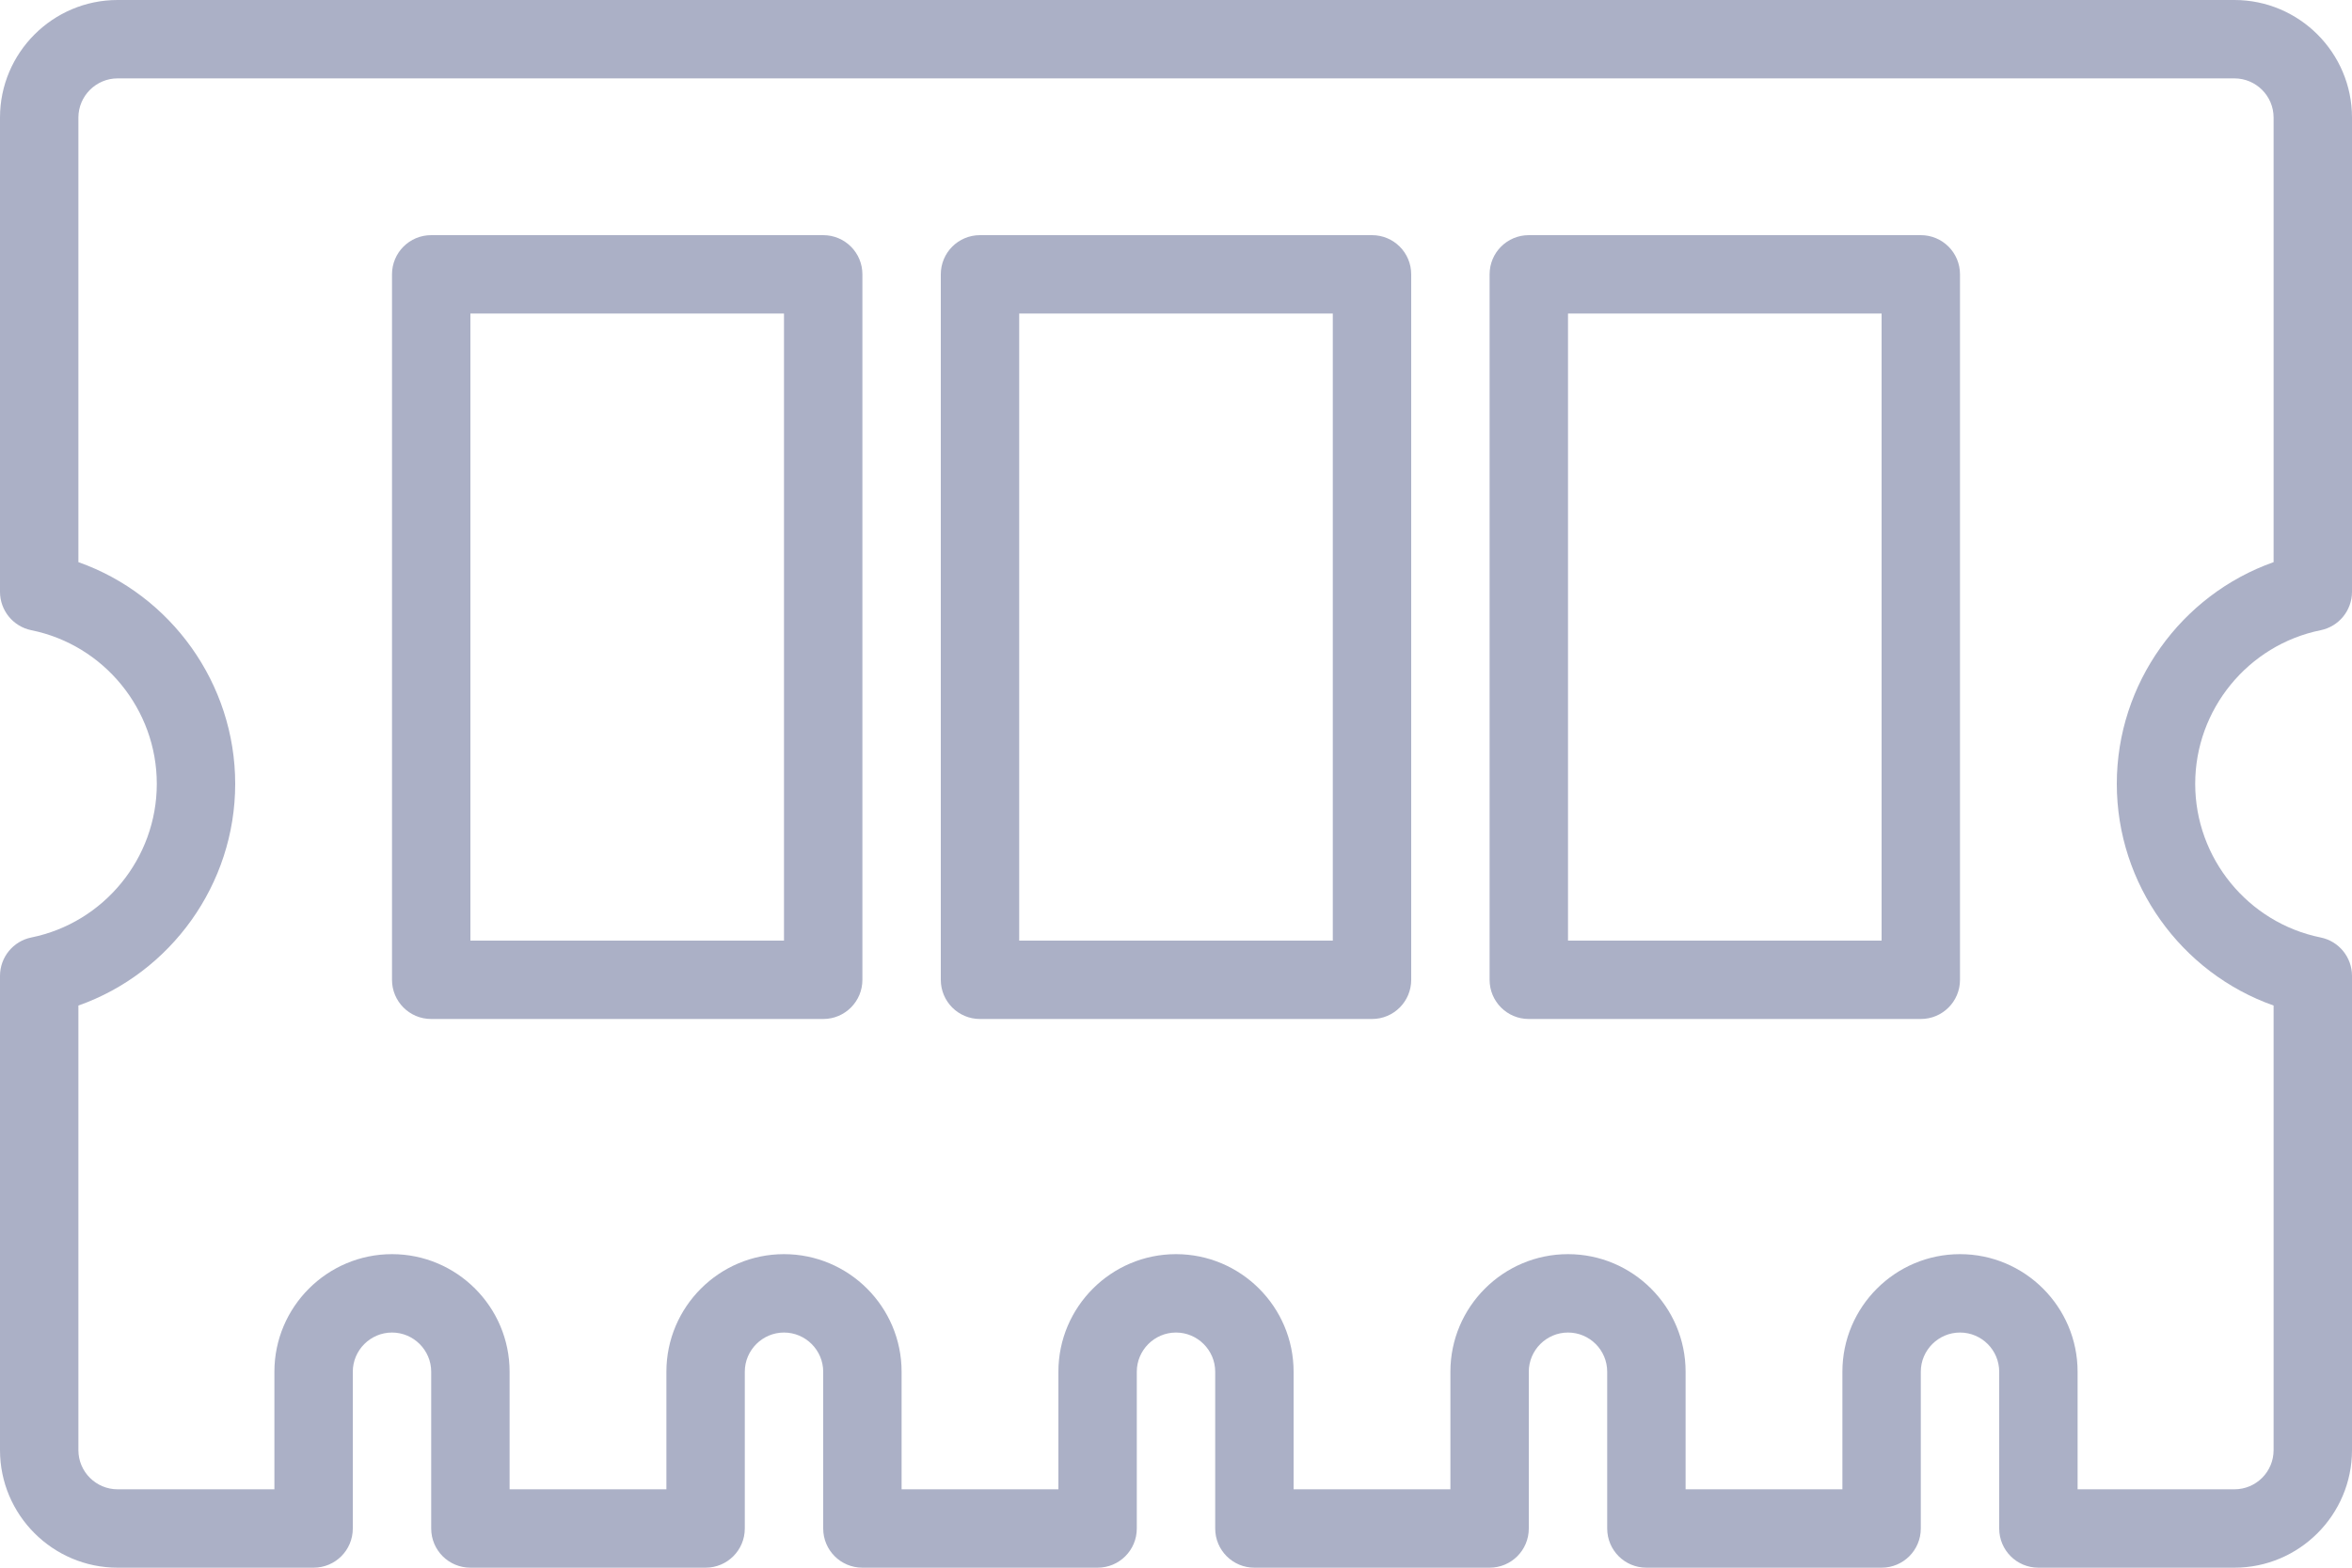 <?xml version="1.0" encoding="UTF-8"?>
<svg width="18px" height="12px" viewBox="0 0 18 12" version="1.1" xmlns="http://www.w3.org/2000/svg" xmlns:xlink="http://www.w3.org/1999/xlink">
    <title>mc-specs-ram</title>
    <g id="MINECRAFT" stroke="none" stroke-width="1" fill="none" fill-rule="evenodd">
        <g id="Desktop-HD" transform="translate(-650, -854)" fill="#ABB0C6" fill-rule="nonzero">
            <g id="Banner" transform="translate(302, 183)">
                <g id="Group-12" transform="translate(128, 499)">
                    <g id="Group-10" transform="translate(0, 17)">
                        <g id="Specs" transform="translate(94, 126)">
                            <g id="Group-8" transform="translate(0, 26)">
                                <g id="mc-specs-ram" transform="translate(126, 3)">
                                    <path d="M17.76,7.176 C17.899,7.204 18,7.327 18,7.47 C18,7.47 18,11.1 18,11.1 C18,11.596 17.596,12 17.1,12 C17.1,12 15.6,12 15.6,12 C15.434,12 15.3,11.866 15.3,11.7 C15.3,11.7 15.3,10.5 15.3,10.5 C15.3,10.335 15.166,10.2 15,10.2 C14.835,10.2 14.7,10.335 14.7,10.5 C14.7,10.5 14.7,11.7 14.7,11.7 C14.7,11.866 14.566,12 14.4,12 C14.4,12 12.6,12 12.6,12 C12.434,12 12.3,11.866 12.3,11.7 C12.3,11.7 12.3,10.5 12.3,10.5 C12.3,10.335 12.166,10.2 12,10.2 C11.835,10.2 11.7,10.335 11.7,10.5 C11.7,10.5 11.7,11.7 11.7,11.7 C11.7,11.866 11.566,12 11.4,12 C11.4,12 9.6,12 9.6,12 C9.434,12 9.3,11.866 9.3,11.7 C9.3,11.7 9.3,10.5 9.3,10.5 C9.3,10.335 9.165,10.2 9,10.2 C8.835,10.2 8.7,10.335 8.7,10.5 C8.7,10.5 8.7,11.7 8.7,11.7 C8.7,11.866 8.566,12 8.4,12 C8.4,12 6.6,12 6.6,12 C6.434,12 6.3,11.866 6.3,11.7 C6.3,11.7 6.3,10.5 6.3,10.5 C6.3,10.335 6.165,10.2 6,10.2 C5.835,10.2 5.7,10.335 5.7,10.5 C5.7,10.5 5.7,11.7 5.7,11.7 C5.7,11.866 5.566,12 5.4,12 C5.4,12 3.6,12 3.6,12 C3.434,12 3.3,11.866 3.3,11.7 C3.3,11.7 3.3,10.5 3.3,10.5 C3.3,10.335 3.165,10.2 3,10.2 C2.835,10.2 2.7,10.335 2.7,10.5 C2.7,10.5 2.7,11.7 2.7,11.7 C2.7,11.866 2.566,12 2.4,12 C2.4,12 0.9,12 0.9,12 C0.404,12 0,11.596 0,11.1 C0,11.1 0,7.47 0,7.47 C0,7.327 0.101,7.204 0.24,7.176 C0.796,7.063 1.2,6.569 1.2,6 C1.2,5.431 0.796,4.937 0.24,4.824 C0.101,4.796 0,4.673 0,4.53 C0,4.53 0,0.9 0,0.9 C0,0.404 0.404,0 0.9,0 C0.9,0 17.1,0 17.1,0 C17.596,0 18,0.404 18,0.9 C18,0.9 18,4.53 18,4.53 C18,4.673 17.899,4.796 17.76,4.824 C17.204,4.937 16.8,5.431 16.8,6 C16.8,6.569 17.204,7.063 17.76,7.176 Z M16.2,6 C16.2,5.232 16.692,4.553 17.4,4.303 C17.4,4.303 17.4,0.9 17.4,0.9 C17.4,0.735 17.266,0.6 17.1,0.6 C17.1,0.6 0.9,0.6 0.9,0.6 C0.735,0.6 0.6,0.735 0.6,0.9 C0.6,0.9 0.6,4.303 0.6,4.303 C1.308,4.553 1.8,5.232 1.8,6 C1.8,6.768 1.308,7.447 0.6,7.697 C0.6,7.697 0.6,11.1 0.6,11.1 C0.6,11.266 0.735,11.4 0.9,11.4 C0.9,11.4 2.1,11.4 2.1,11.4 C2.1,11.4 2.1,10.5 2.1,10.5 C2.1,10.004 2.504,9.6 3,9.6 C3.496,9.6 3.9,10.004 3.9,10.5 C3.9,10.5 3.9,11.4 3.9,11.4 C3.9,11.4 5.1,11.4 5.1,11.4 C5.1,11.4 5.1,10.5 5.1,10.5 C5.1,10.004 5.504,9.6 6,9.6 C6.496,9.6 6.9,10.004 6.9,10.5 C6.9,10.5 6.9,11.4 6.9,11.4 C6.9,11.4 8.1,11.4 8.1,11.4 C8.1,11.4 8.1,10.5 8.1,10.5 C8.1,10.004 8.504,9.6 9,9.6 C9.496,9.6 9.9,10.004 9.9,10.5 C9.9,10.5 9.9,11.4 9.9,11.4 C9.9,11.4 11.1,11.4 11.1,11.4 C11.1,11.4 11.1,10.5 11.1,10.5 C11.1,10.004 11.504,9.6 12,9.6 C12.496,9.6 12.9,10.004 12.9,10.5 C12.9,10.5 12.9,11.4 12.9,11.4 C12.9,11.4 14.1,11.4 14.1,11.4 C14.1,11.4 14.1,10.5 14.1,10.5 C14.1,10.004 14.504,9.6 15,9.6 C15.496,9.6 15.9,10.004 15.9,10.5 C15.9,10.5 15.9,11.4 15.9,11.4 C15.9,11.4 17.1,11.4 17.1,11.4 C17.266,11.4 17.4,11.266 17.4,11.1 C17.4,11.1 17.4,7.697 17.4,7.697 C16.692,7.447 16.2,6.768 16.2,6 Z" id="Shape"></path>
                                    <path d="M14.7,7.8 C14.7,7.8 11.7,7.8 11.7,7.8 C11.534,7.8 11.4,7.666 11.4,7.5 C11.4,7.5 11.4,2.1 11.4,2.1 C11.4,1.934 11.534,1.8 11.7,1.8 C11.7,1.8 14.7,1.8 14.7,1.8 C14.866,1.8 15,1.934 15,2.1 C15,2.1 15,7.5 15,7.5 C15,7.666 14.866,7.8 14.7,7.8 Z M14.4,2.4 C14.4,2.4 12,2.4 12,2.4 C12,2.4 12,7.2 12,7.2 C12,7.2 14.4,7.2 14.4,7.2 C14.4,7.2 14.4,2.4 14.4,2.4 Z M10.5,7.8 C10.5,7.8 7.5,7.8 7.5,7.8 C7.334,7.8 7.2,7.666 7.2,7.5 C7.2,7.5 7.2,2.1 7.2,2.1 C7.2,1.934 7.334,1.8 7.5,1.8 C7.5,1.8 10.5,1.8 10.5,1.8 C10.666,1.8 10.8,1.934 10.8,2.1 C10.8,2.1 10.8,7.5 10.8,7.5 C10.8,7.666 10.666,7.8 10.5,7.8 Z M10.2,2.4 C10.2,2.4 7.8,2.4 7.8,2.4 C7.8,2.4 7.8,7.2 7.8,7.2 C7.8,7.2 10.2,7.2 10.2,7.2 C10.2,7.2 10.2,2.4 10.2,2.4 Z M6.3,7.8 C6.3,7.8 3.3,7.8 3.3,7.8 C3.134,7.8 3,7.666 3,7.5 C3,7.5 3,2.1 3,2.1 C3,1.934 3.134,1.8 3.3,1.8 C3.3,1.8 6.3,1.8 6.3,1.8 C6.466,1.8 6.6,1.934 6.6,2.1 C6.6,2.1 6.6,7.5 6.6,7.5 C6.6,7.666 6.466,7.8 6.3,7.8 Z M6,2.4 C6,2.4 3.6,2.4 3.6,2.4 C3.6,2.4 3.6,7.2 3.6,7.2 C3.6,7.2 6,7.2 6,7.2 C6,7.2 6,2.4 6,2.4 Z" id="Shape"></path>
                                </g>
                            </g>
                        </g>
                    </g>
                </g>
            </g>
        </g>
    </g>
</svg>